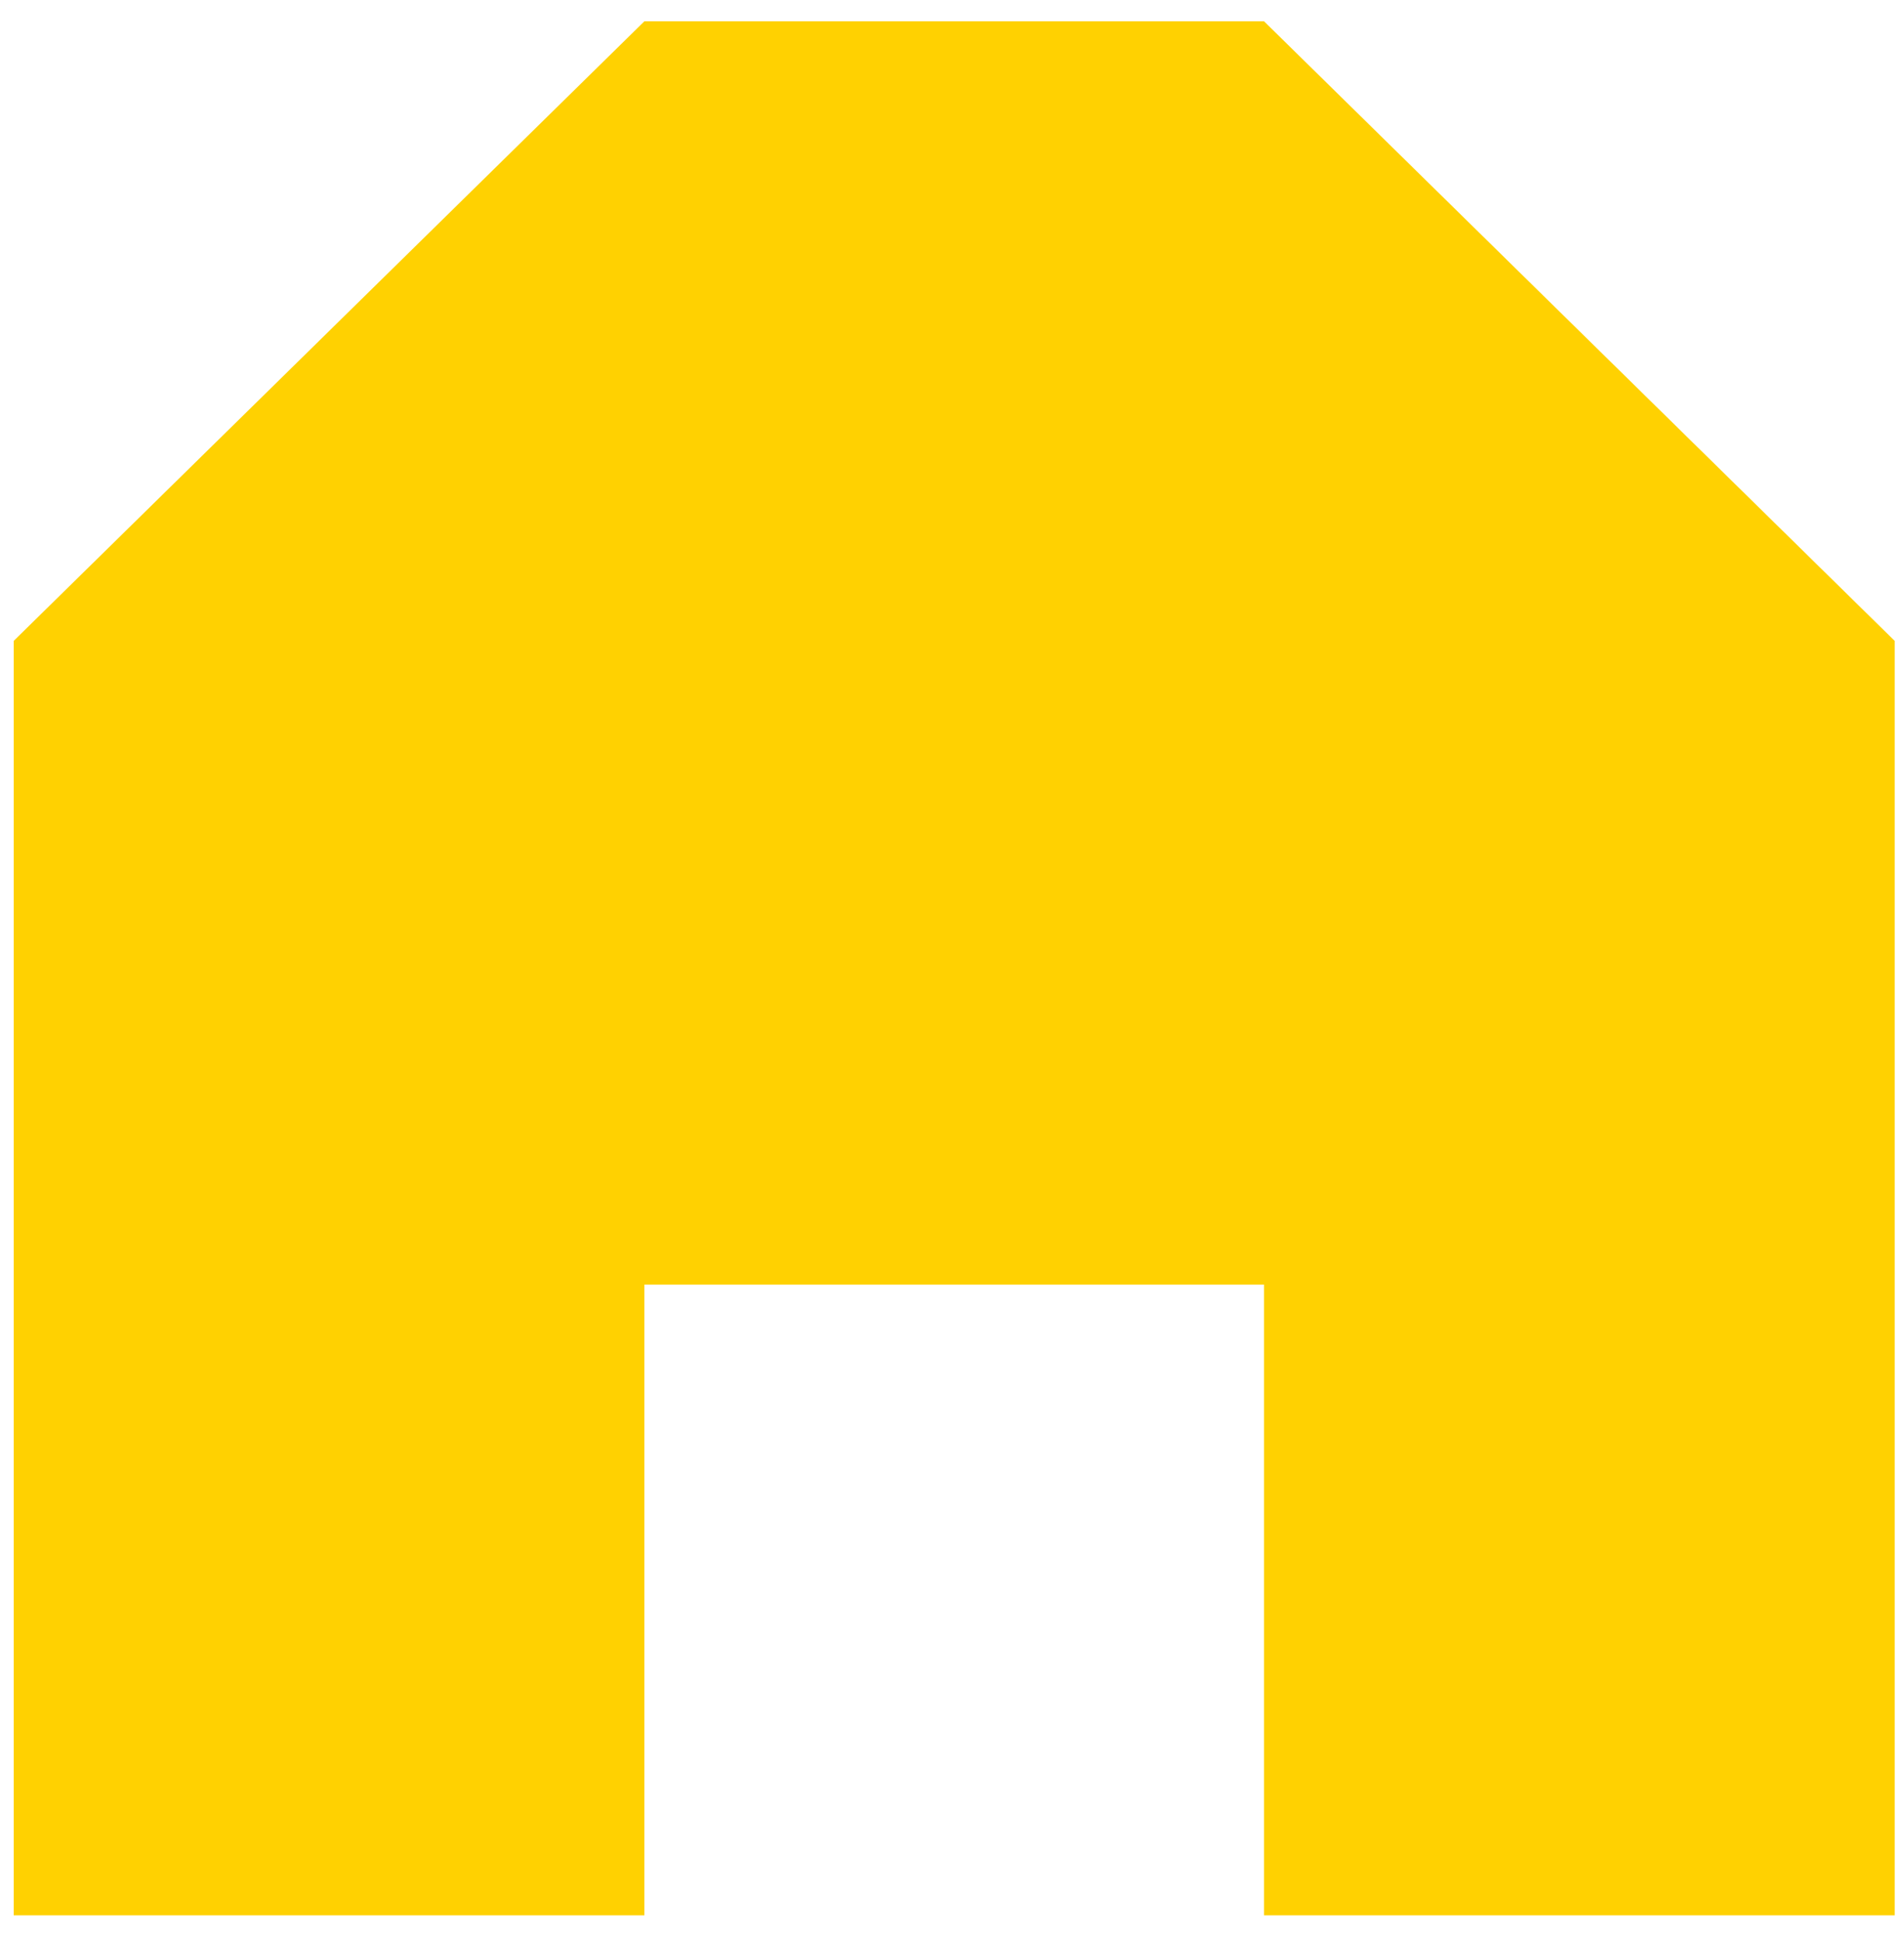 <svg width="54" height="55" viewBox="0 0 54 55" fill="none" xmlns="http://www.w3.org/2000/svg">
<path d="M0.389 18.167L0.389 54.294H18.276V36.415H35.849V54.294H53.736V18.167L35.849 0.603L18.276 0.603L0.389 18.167Z" fill="#FFD101"/>
</svg>
